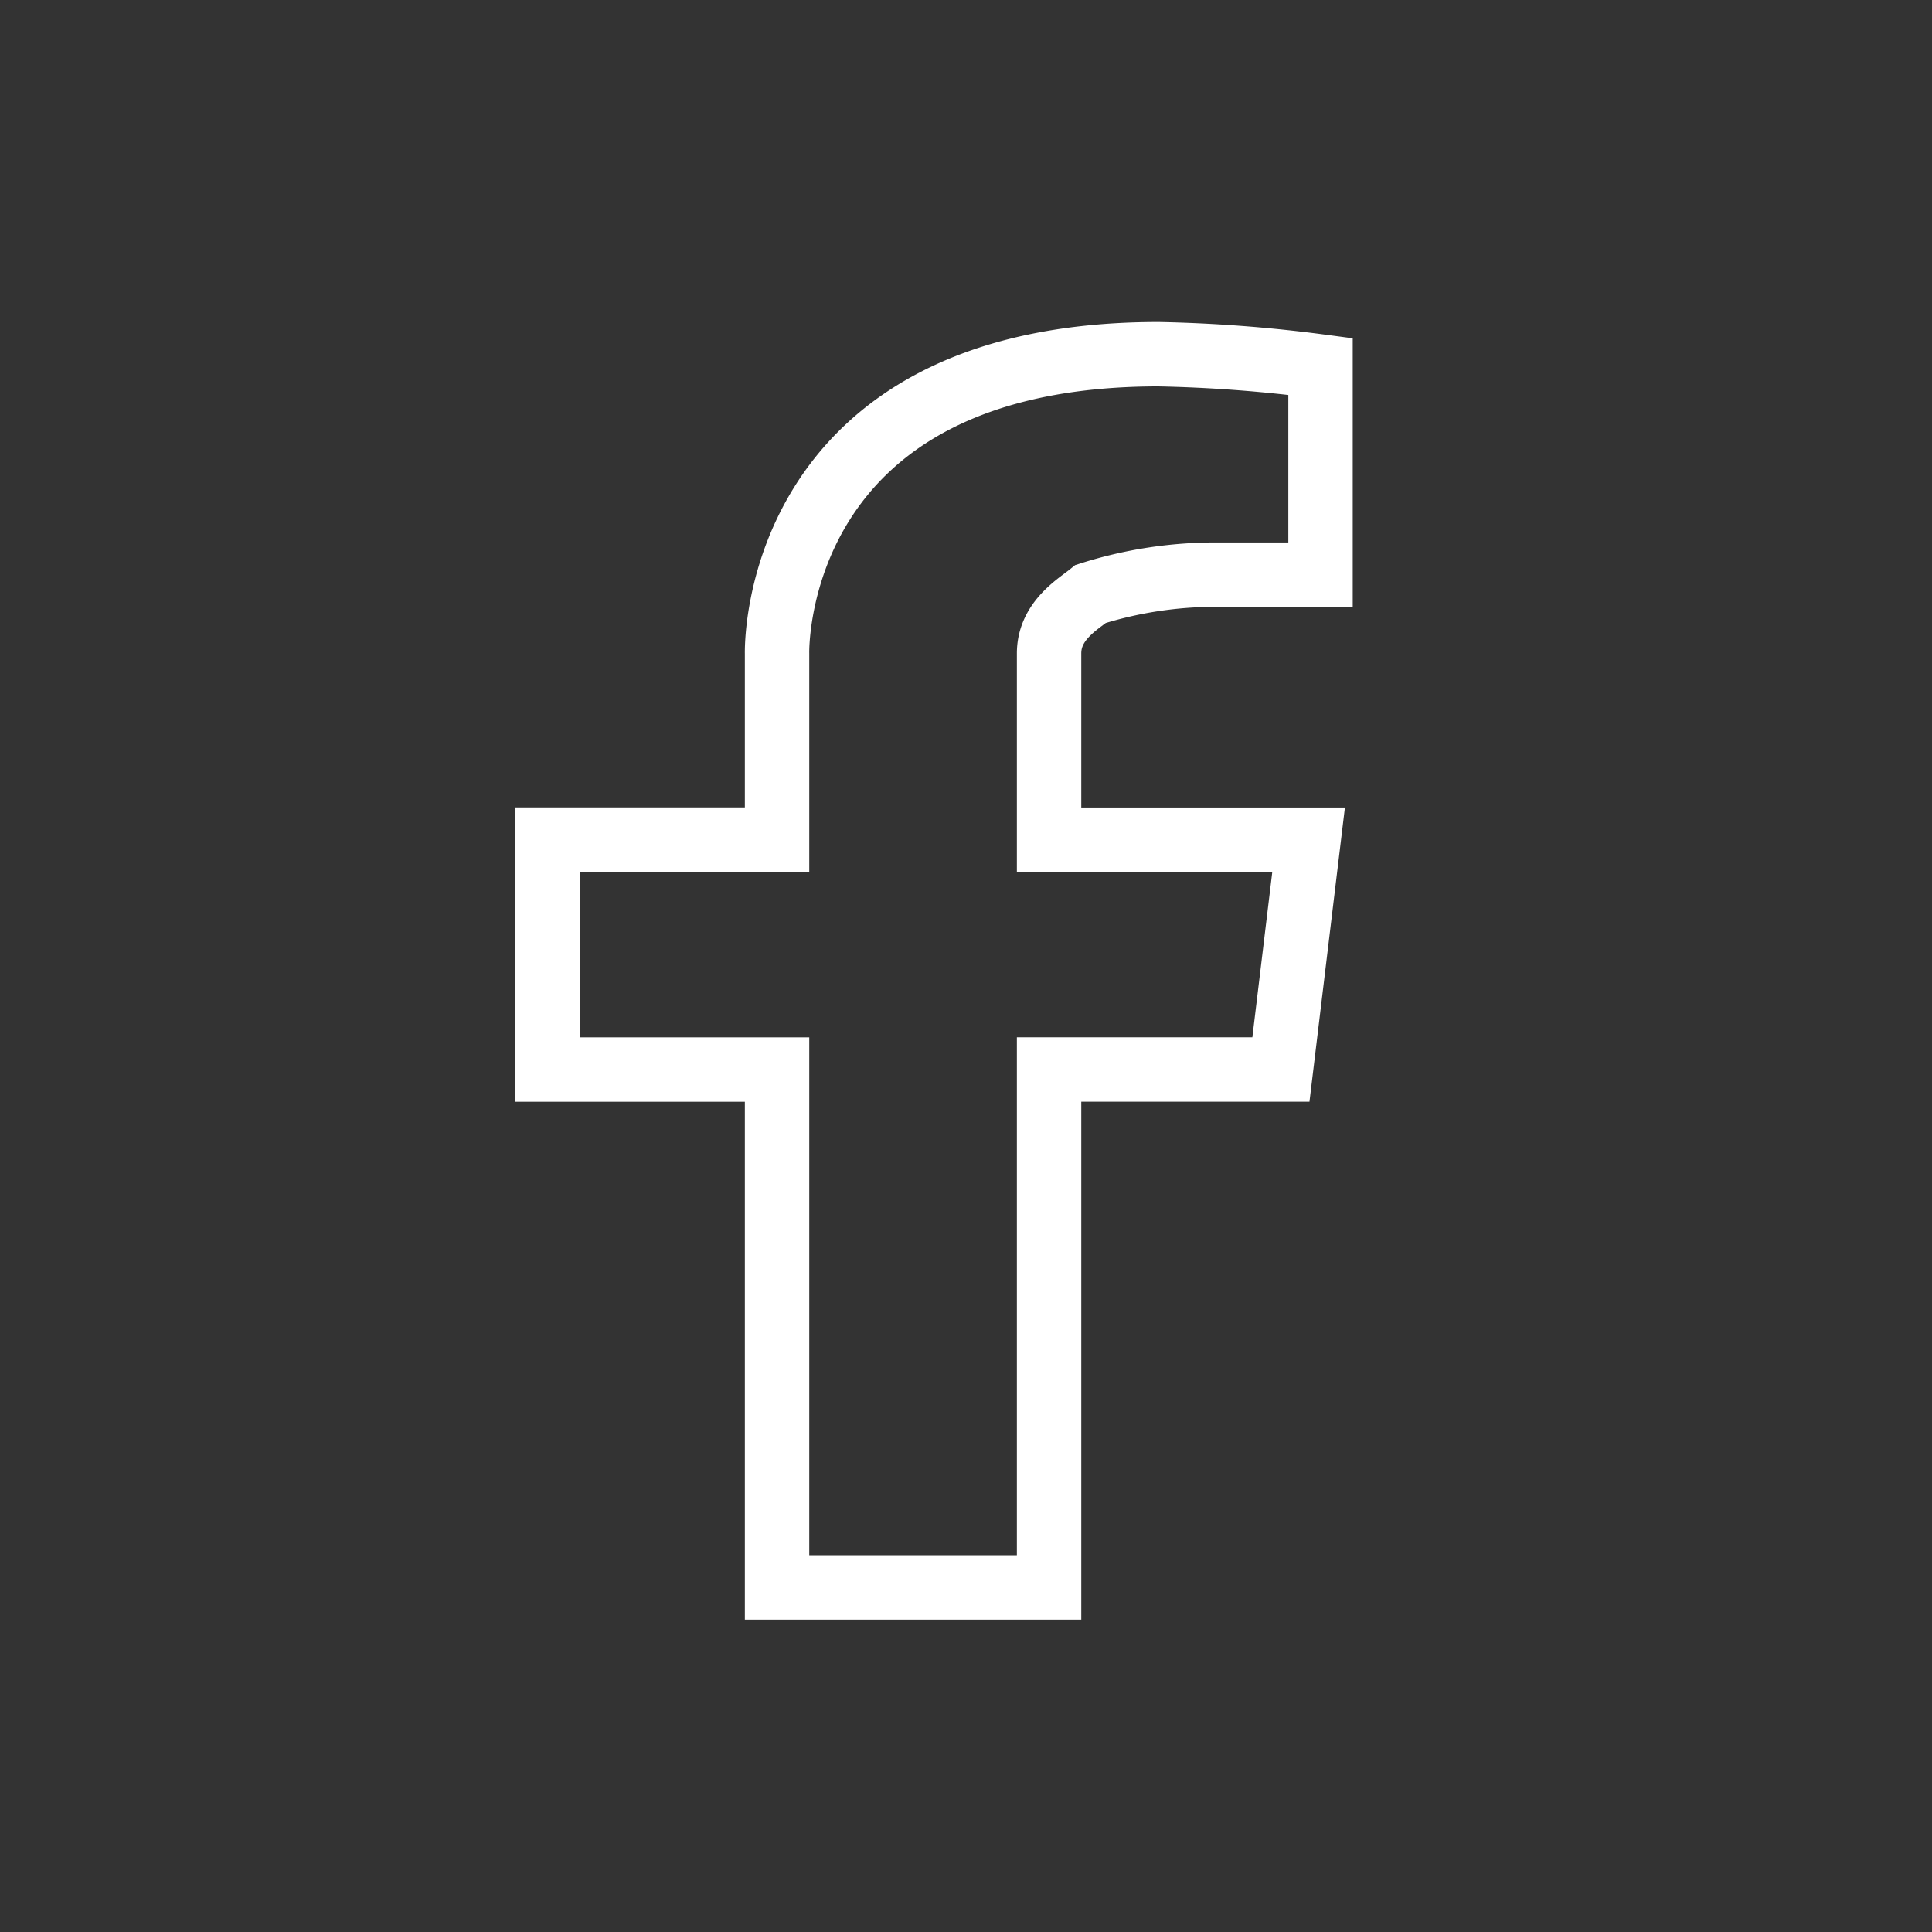 <svg xmlns="http://www.w3.org/2000/svg" width="30" height="30" viewBox="0 0 30 30">
  <rect x="0" y="0" width="30" height="30" fill="#333333" stroke="none"/>
  <g id="fb" transform="translate(-1377 -5)">
    <rect id="Rectangle_78" data-name="Rectangle 78" width="30" height="30" transform="translate(1377 5)" fill="none"/>
    <path id="_2959749_facebook_icon" data-name="2959749_facebook_icon" d="M40.676,18.646v2.892H37.11v3.57h3.566V33.15H44.9V25.107h3.6l.43-3.568H44.9V18.646c0-.511.454-.766.646-.923a6.411,6.411,0,0,1,1.969-.3h1.6V14.191A22.5,22.5,0,0,0,46.6,14C40.553,14,40.676,18.646,40.676,18.646Z" transform="translate(1348.39 -3.5)" fill="none" stroke="#fff" stroke-miterlimit="10" stroke-width="1"/>
  </g>
</svg>
